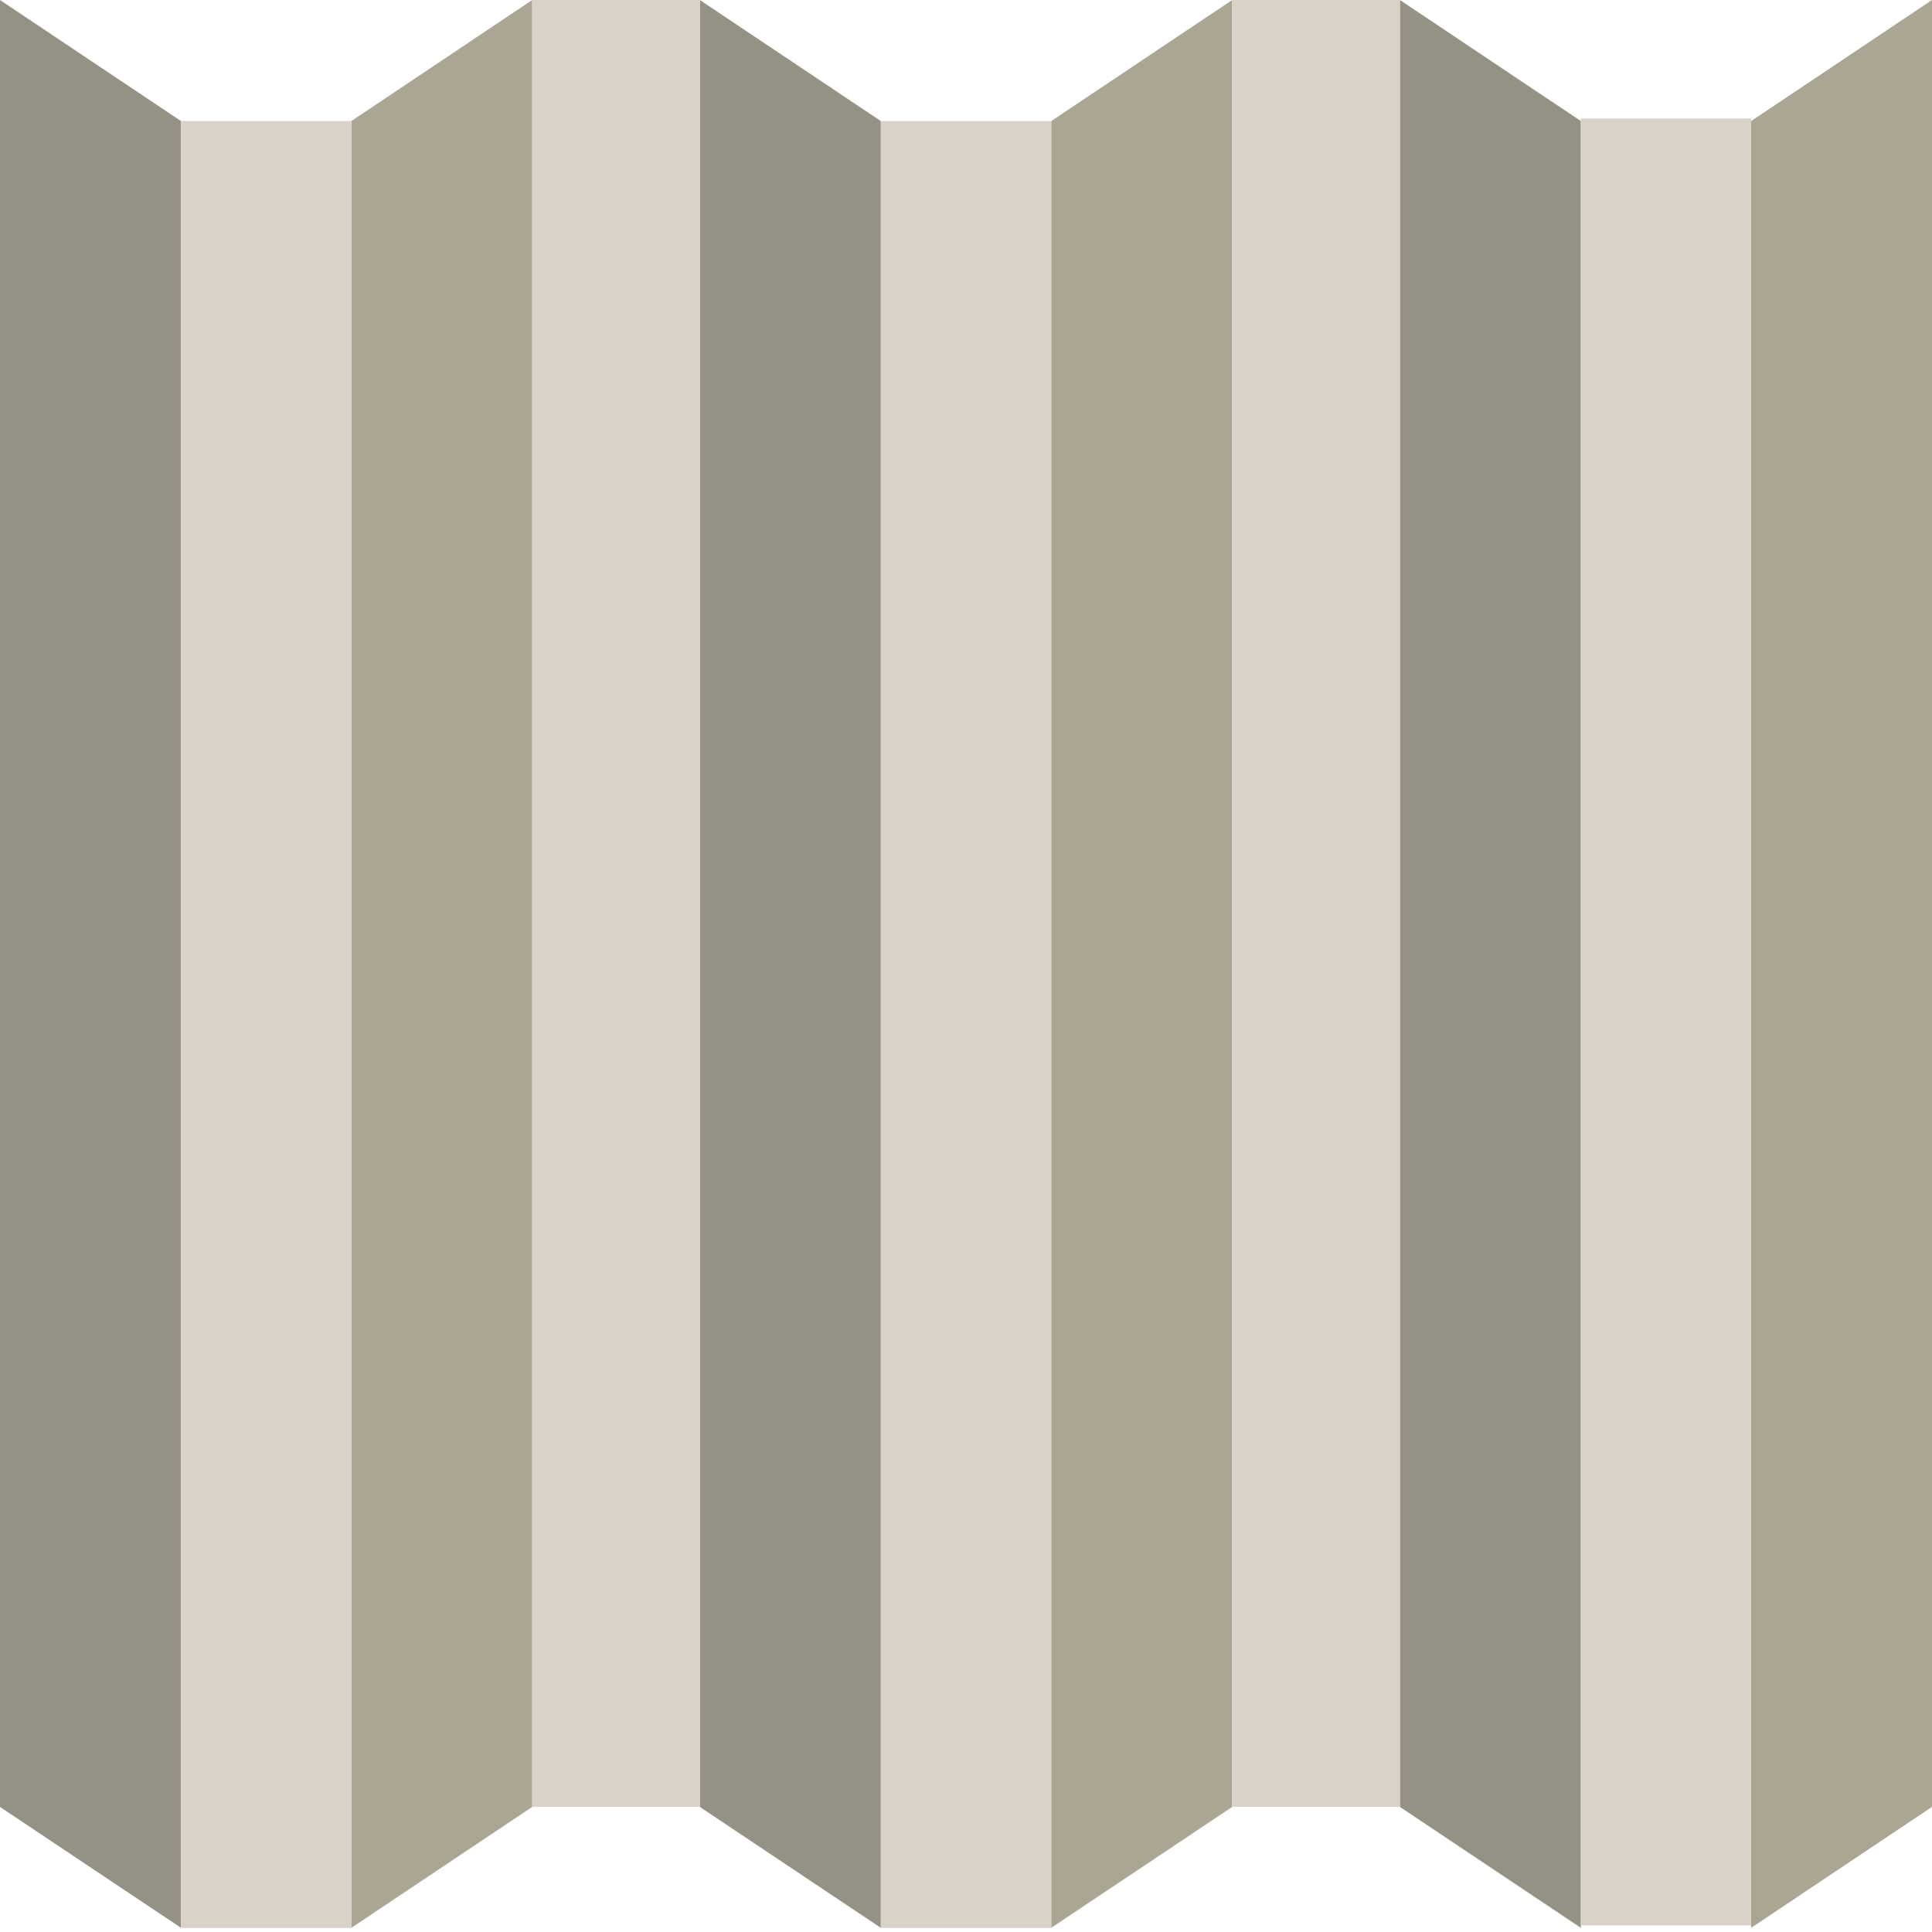 <svg xmlns="http://www.w3.org/2000/svg" width="232" height="232" viewBox="0 0 232 232" fill="none"><path d="M0 216.979V0L21.734 14.536V231.499L0 216.979Z" fill="#959285"></path><path d="M105.772 14.536V231.499L84.038 216.979V0L105.772 14.536Z" fill="#959285"></path><path d="M189.836 14.536V231.499L168.102 216.979V0L189.836 14.536Z" fill="#959285"></path><path d="M63.911 216.979V0L42.193 14.536V231.499L63.911 216.979Z" fill="#AAA693"></path><path d="M147.968 216.979V0L126.234 14.536V231.499L147.968 216.979Z" fill="#AAA693"></path><path d="M232 216.979V0L210.282 14.536V231.499L232 216.979Z" fill="#AAA693"></path><path d="M42.191 14.535H21.737V231.514H42.191V14.535Z" fill="#D9D2C8"></path><path d="M126.229 14.535H105.775V231.514H126.229V14.535Z" fill="#D9D2C8"></path><path d="M210.284 14.232H189.83V231.212H210.284V14.232Z" fill="#D9D2C8"></path><path d="M84.039 0H63.905V216.979H84.039V0Z" fill="#D9D2C8"></path><path d="M168.096 0H147.962V216.979H168.096V0Z" fill="#D9D2C8"></path></svg>